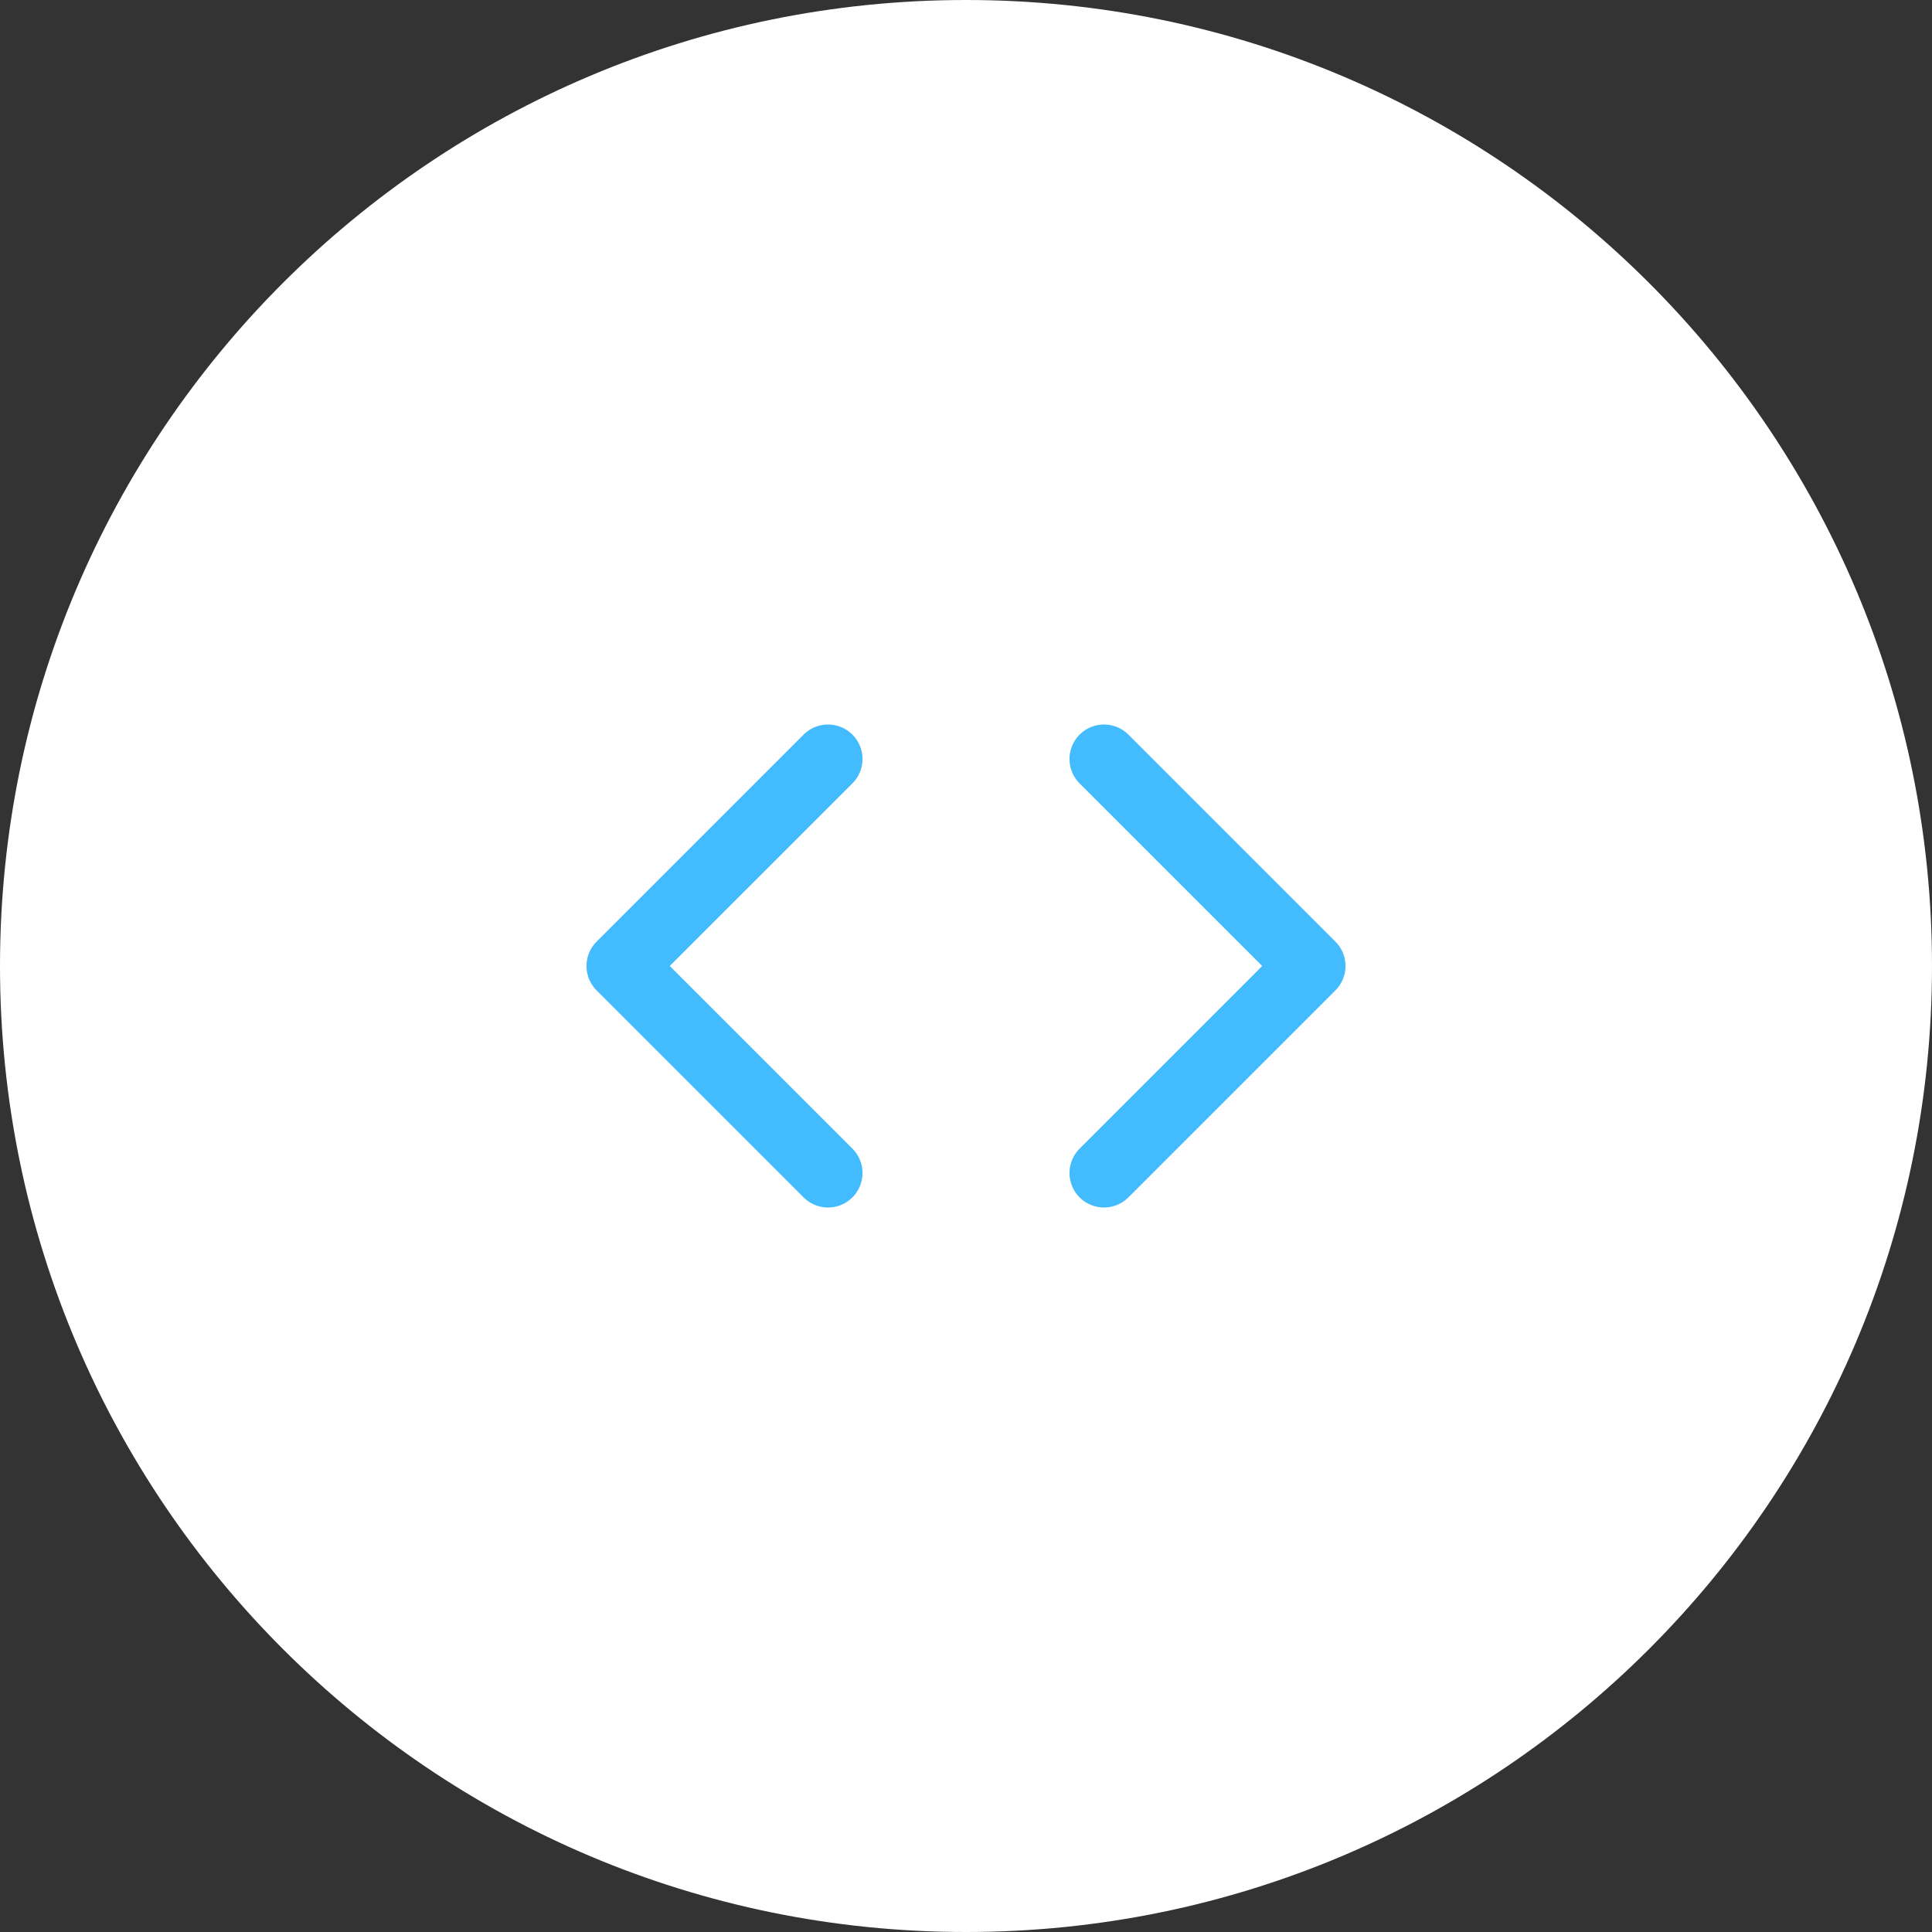 <svg width="56" height="56" viewBox="0 0 56 56" fill="none" xmlns="http://www.w3.org/2000/svg">
<rect x="0" y="0" width="56" height="56" fill="#333333" stroke="none"/>
<path d="M0 28C0 43.464 12.536 56 28 56C43.464 56 56 43.464 56 28C56 12.536 43.464 9.53675e-07 28 9.53675e-07C12.536 9.53675e-07 0 12.536 0 28Z" fill="white"/>
<path d="M32 34L38 28L32 22" stroke="#43BBFF" stroke-width="2" stroke-linecap="round" stroke-linejoin="round"/>
<path d="M24 22L18 28L24 34" stroke="#43BBFF" stroke-width="2" stroke-linecap="round" stroke-linejoin="round"/>
</svg>
